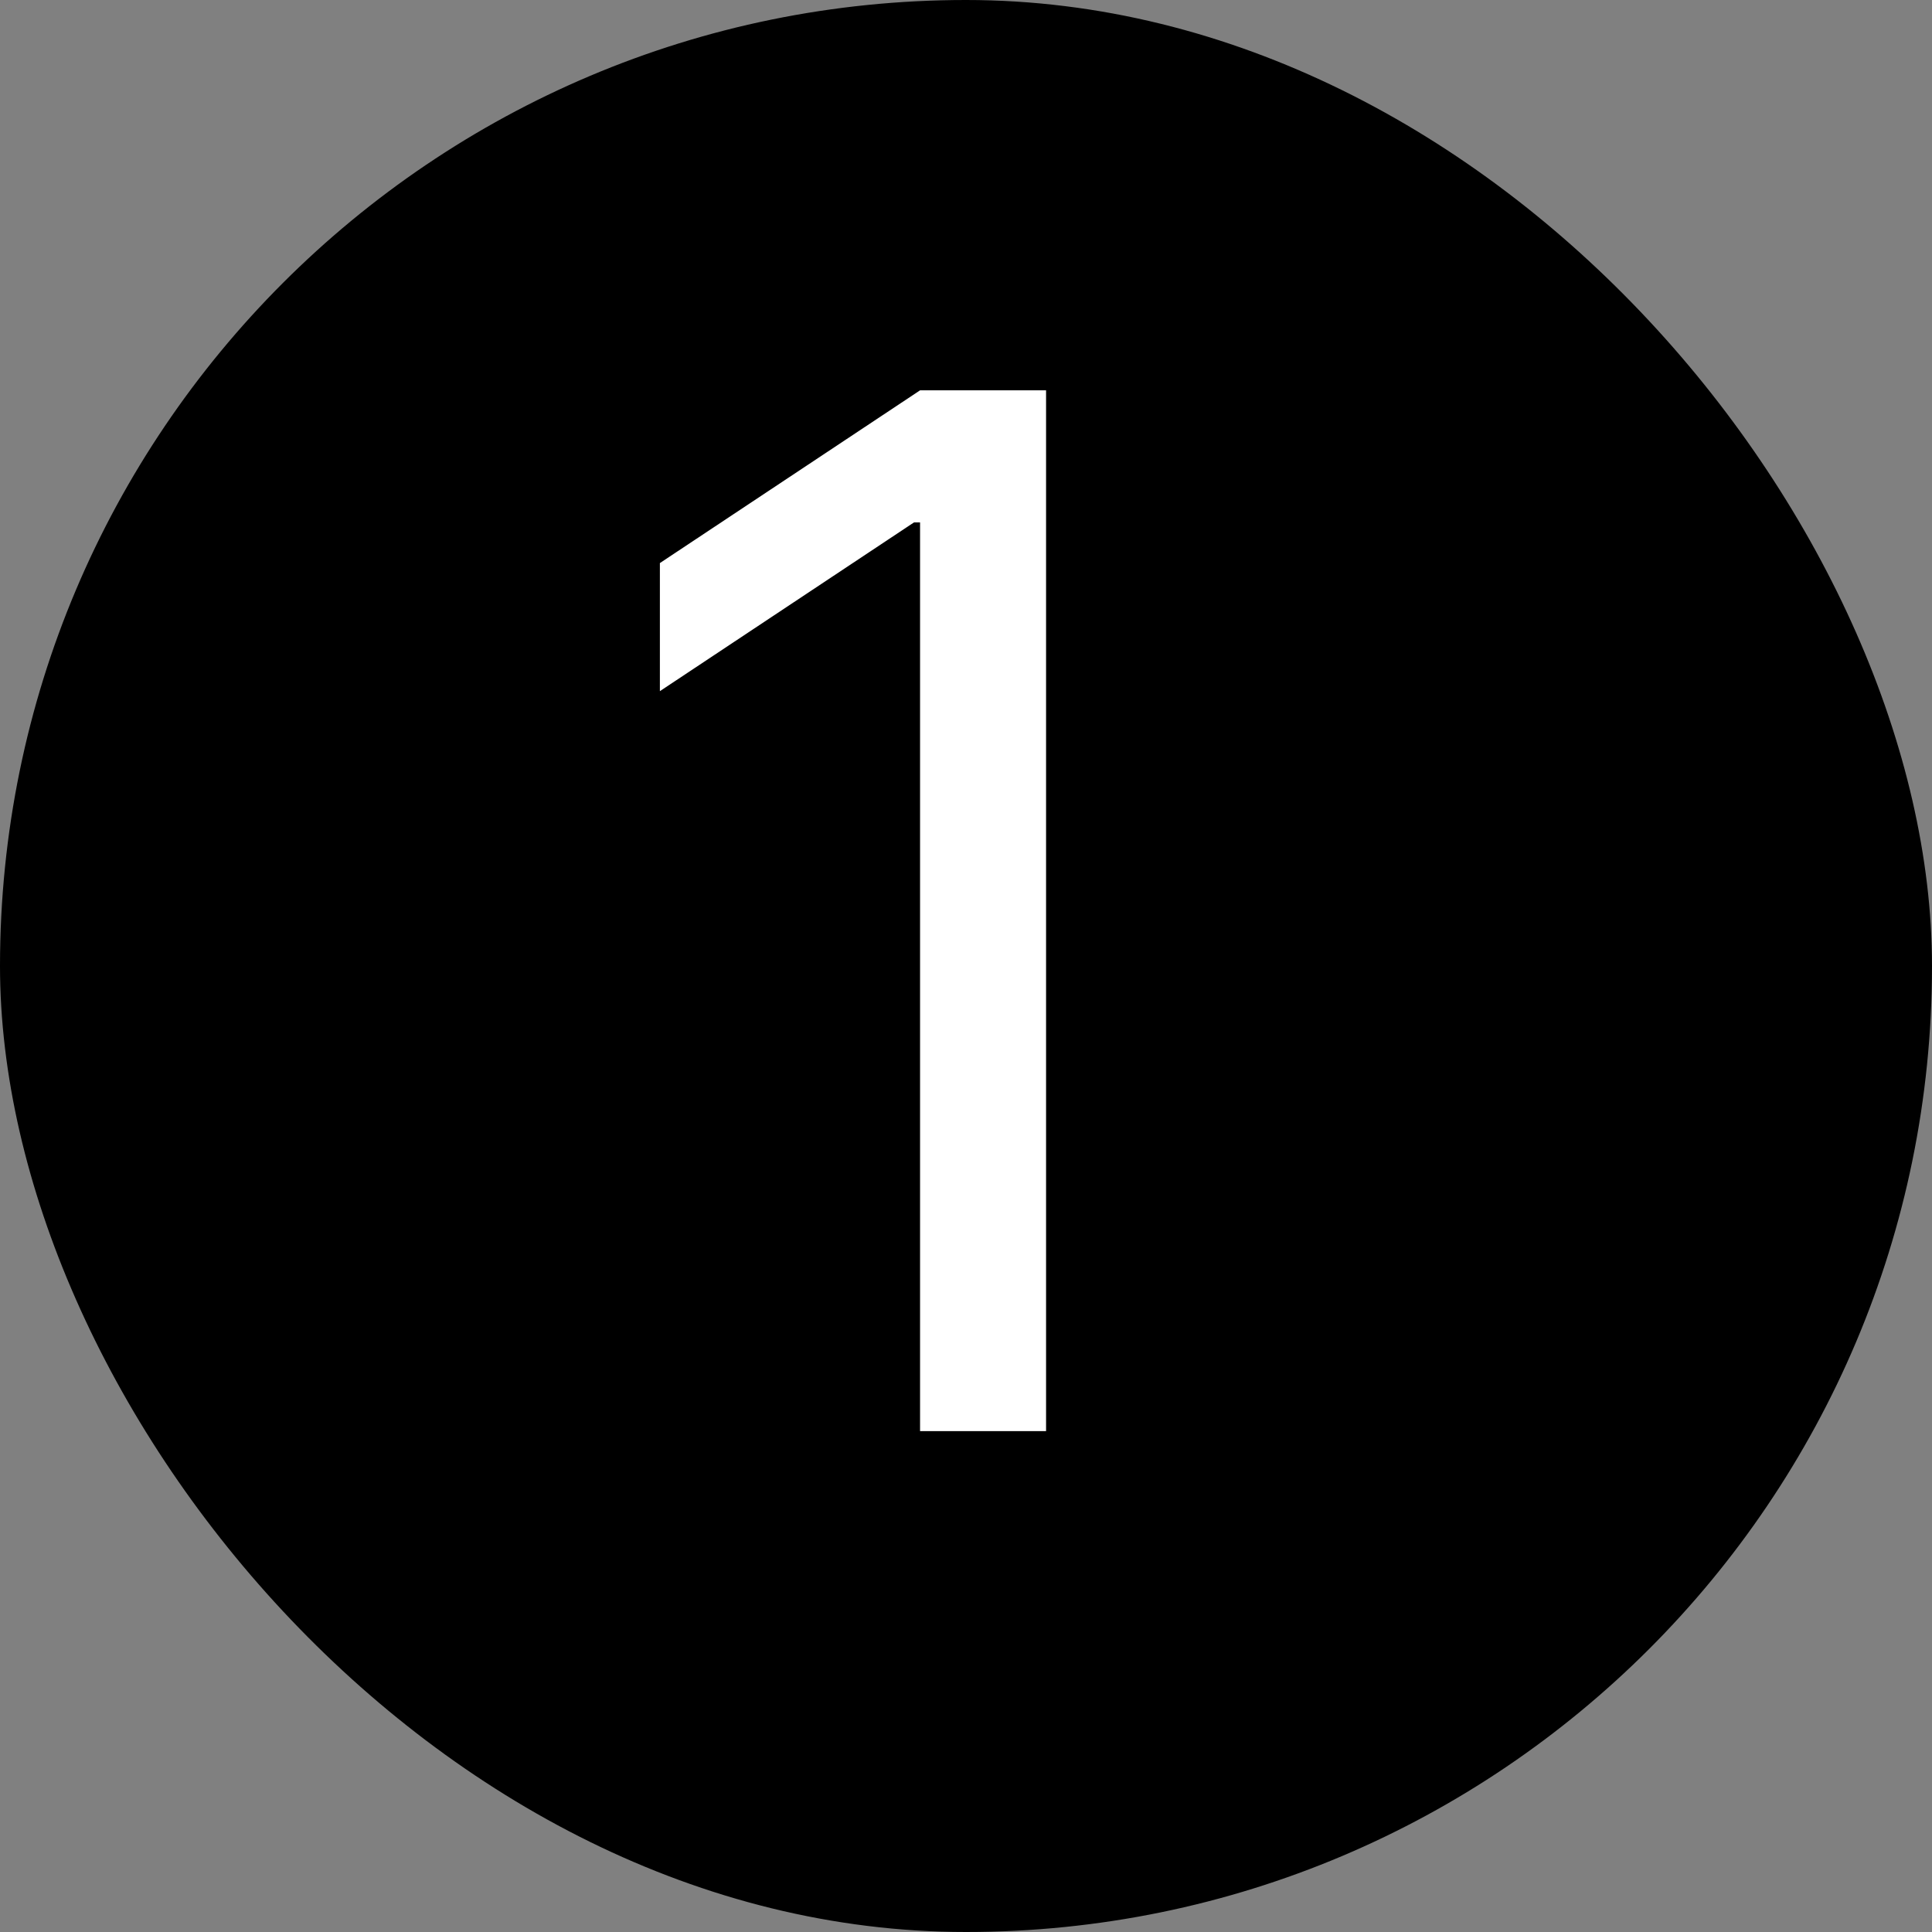 <?xml version="1.0" encoding="UTF-8"?> <svg xmlns="http://www.w3.org/2000/svg" width="27" height="27" viewBox="0 0 27 27" fill="none"><rect x="0" y="0" width="27" height="27" fill="#808080" stroke="none"/> <rect width="27" height="27" rx="13.5" fill="black"></rect> <path d="M14.619 5.455V20H12.858V7.301H12.773L9.222 9.659V7.869L12.858 5.455H14.619Z" fill="white"></path> </svg> 
